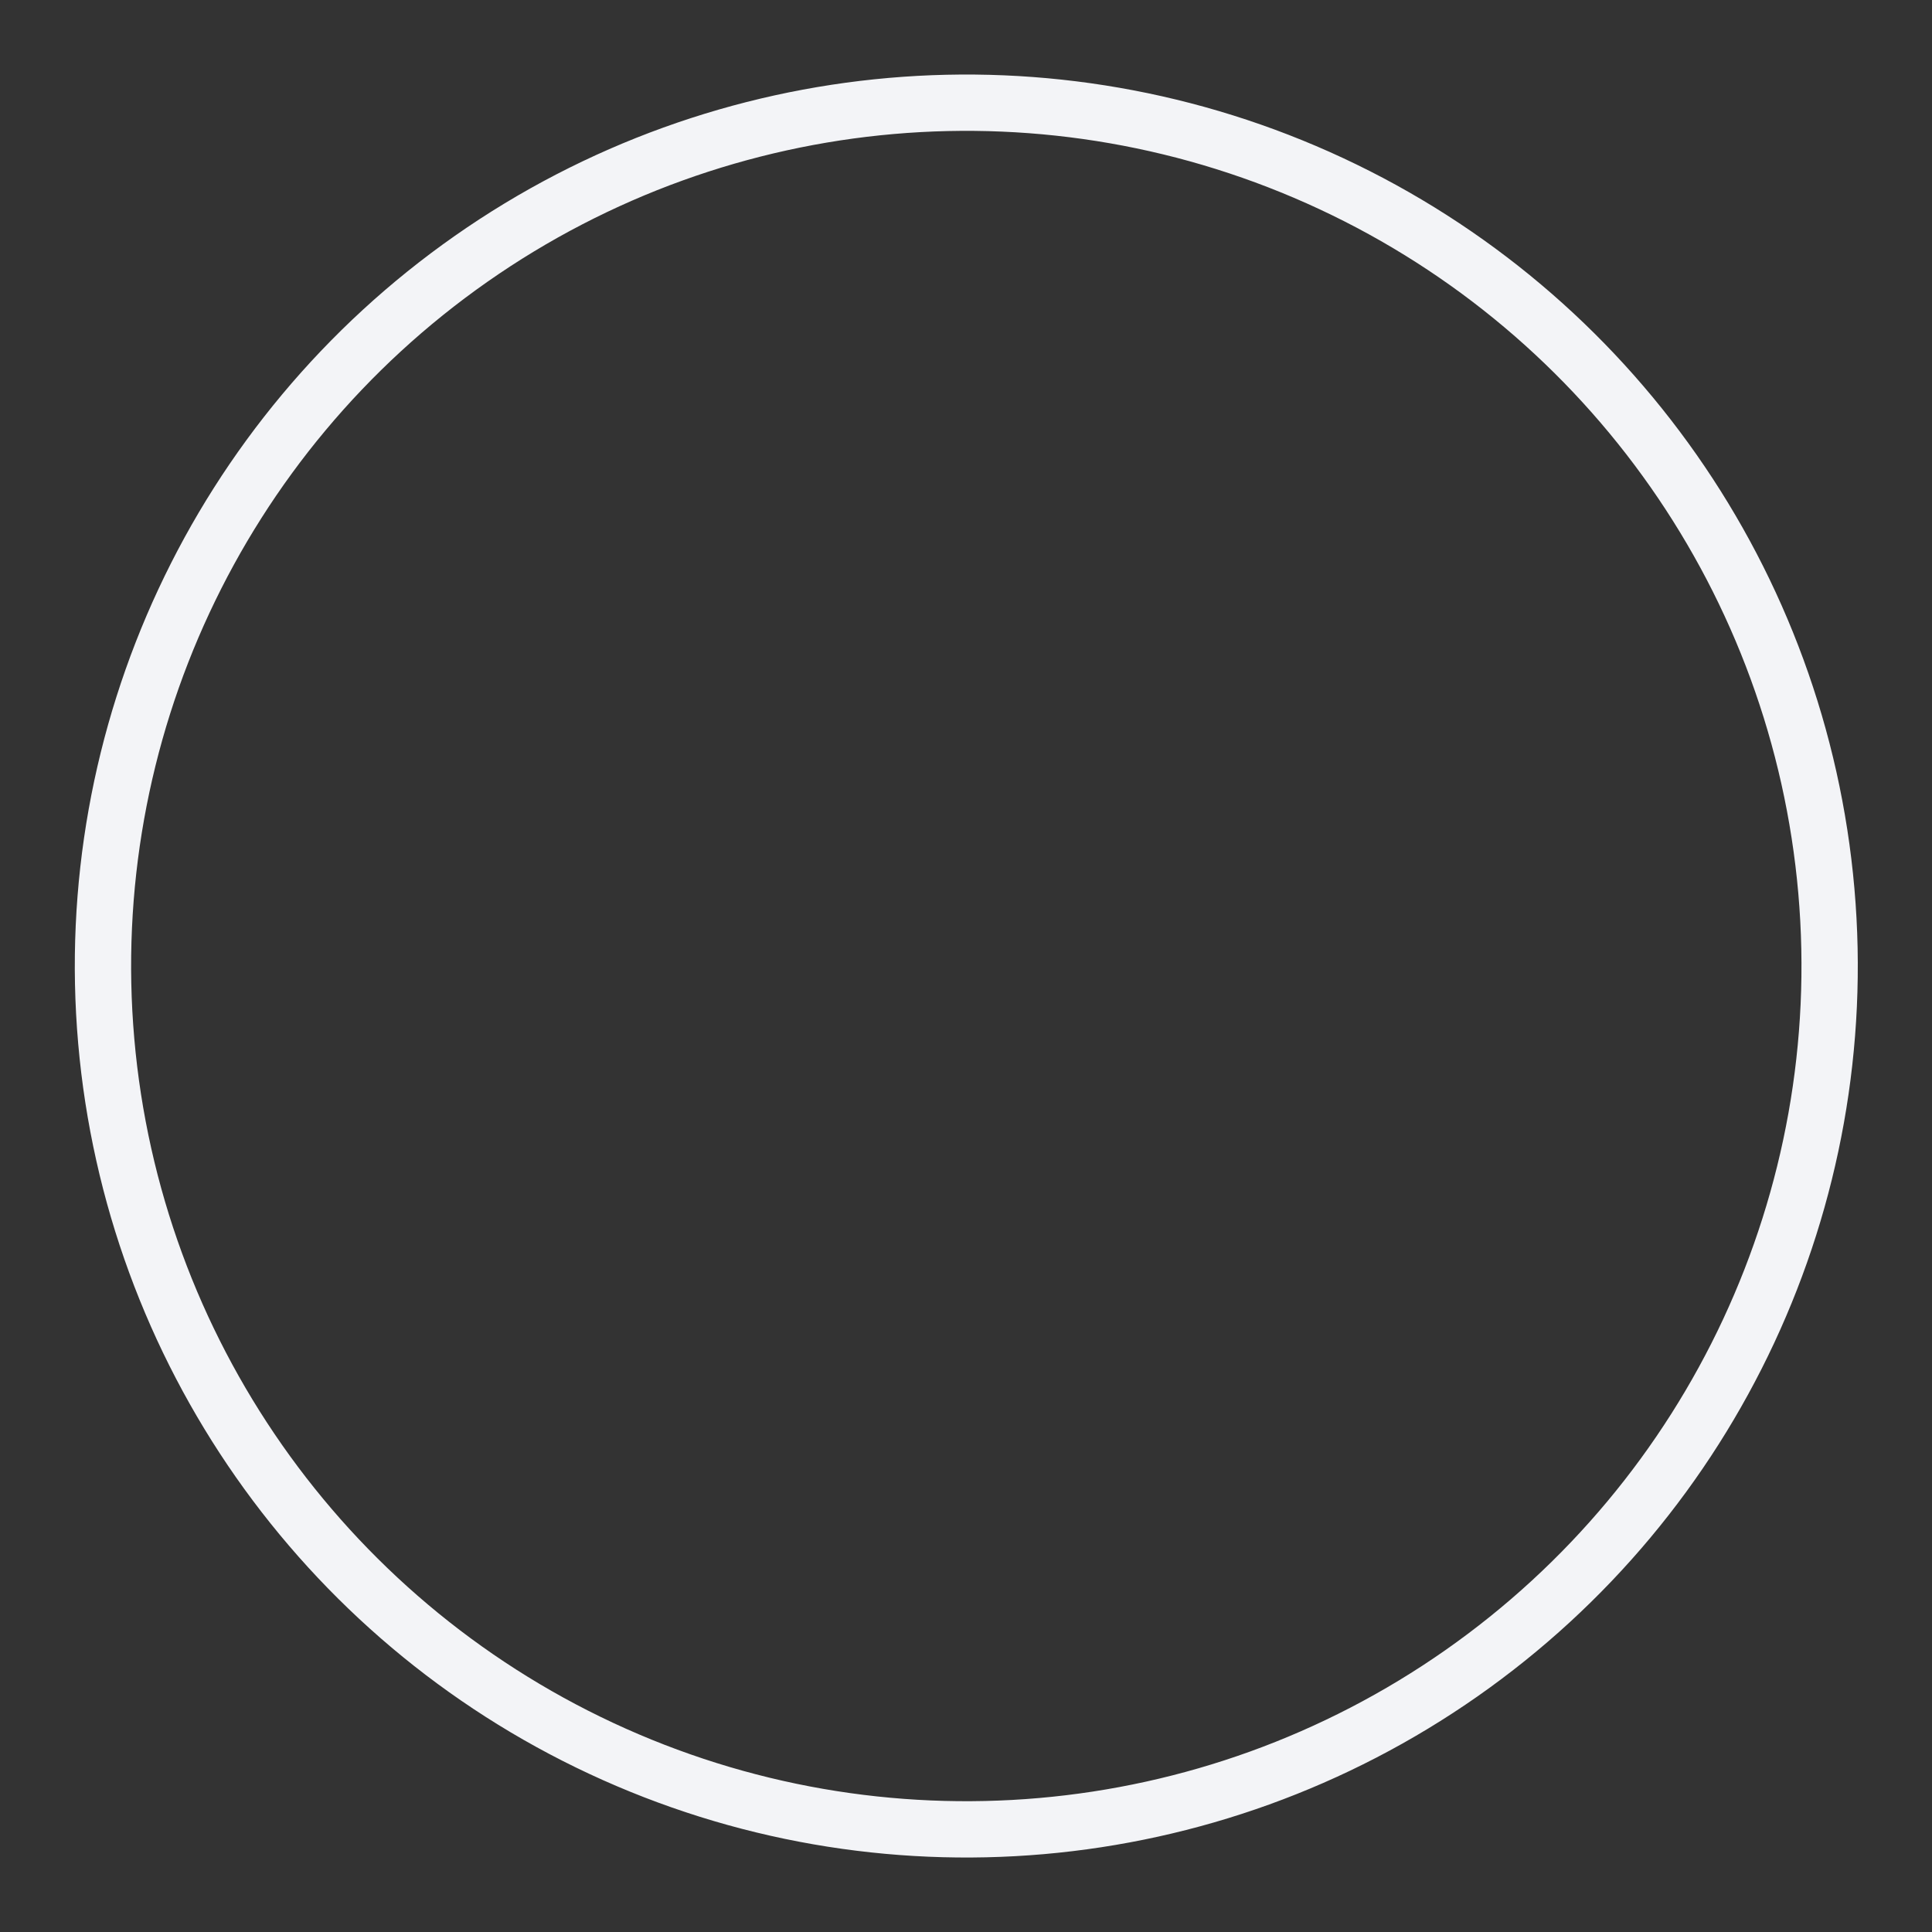 <svg xmlns="http://www.w3.org/2000/svg" width="137.196" height="137.195" viewBox="0 0 137.196 137.195">
  <rect x="0" y="0" width="137.196" height="137.195" fill="#333333" stroke="none"/>
  <circle id="Ellipse_18" data-name="Ellipse 18" cx="61.32" cy="61.32" r="61.32" transform="matrix(-0.996, 0.087, -0.087, -0.996, 135.029, 124.34)" fill="none" stroke="#f3f4f7" stroke-width="4"/>
</svg>
